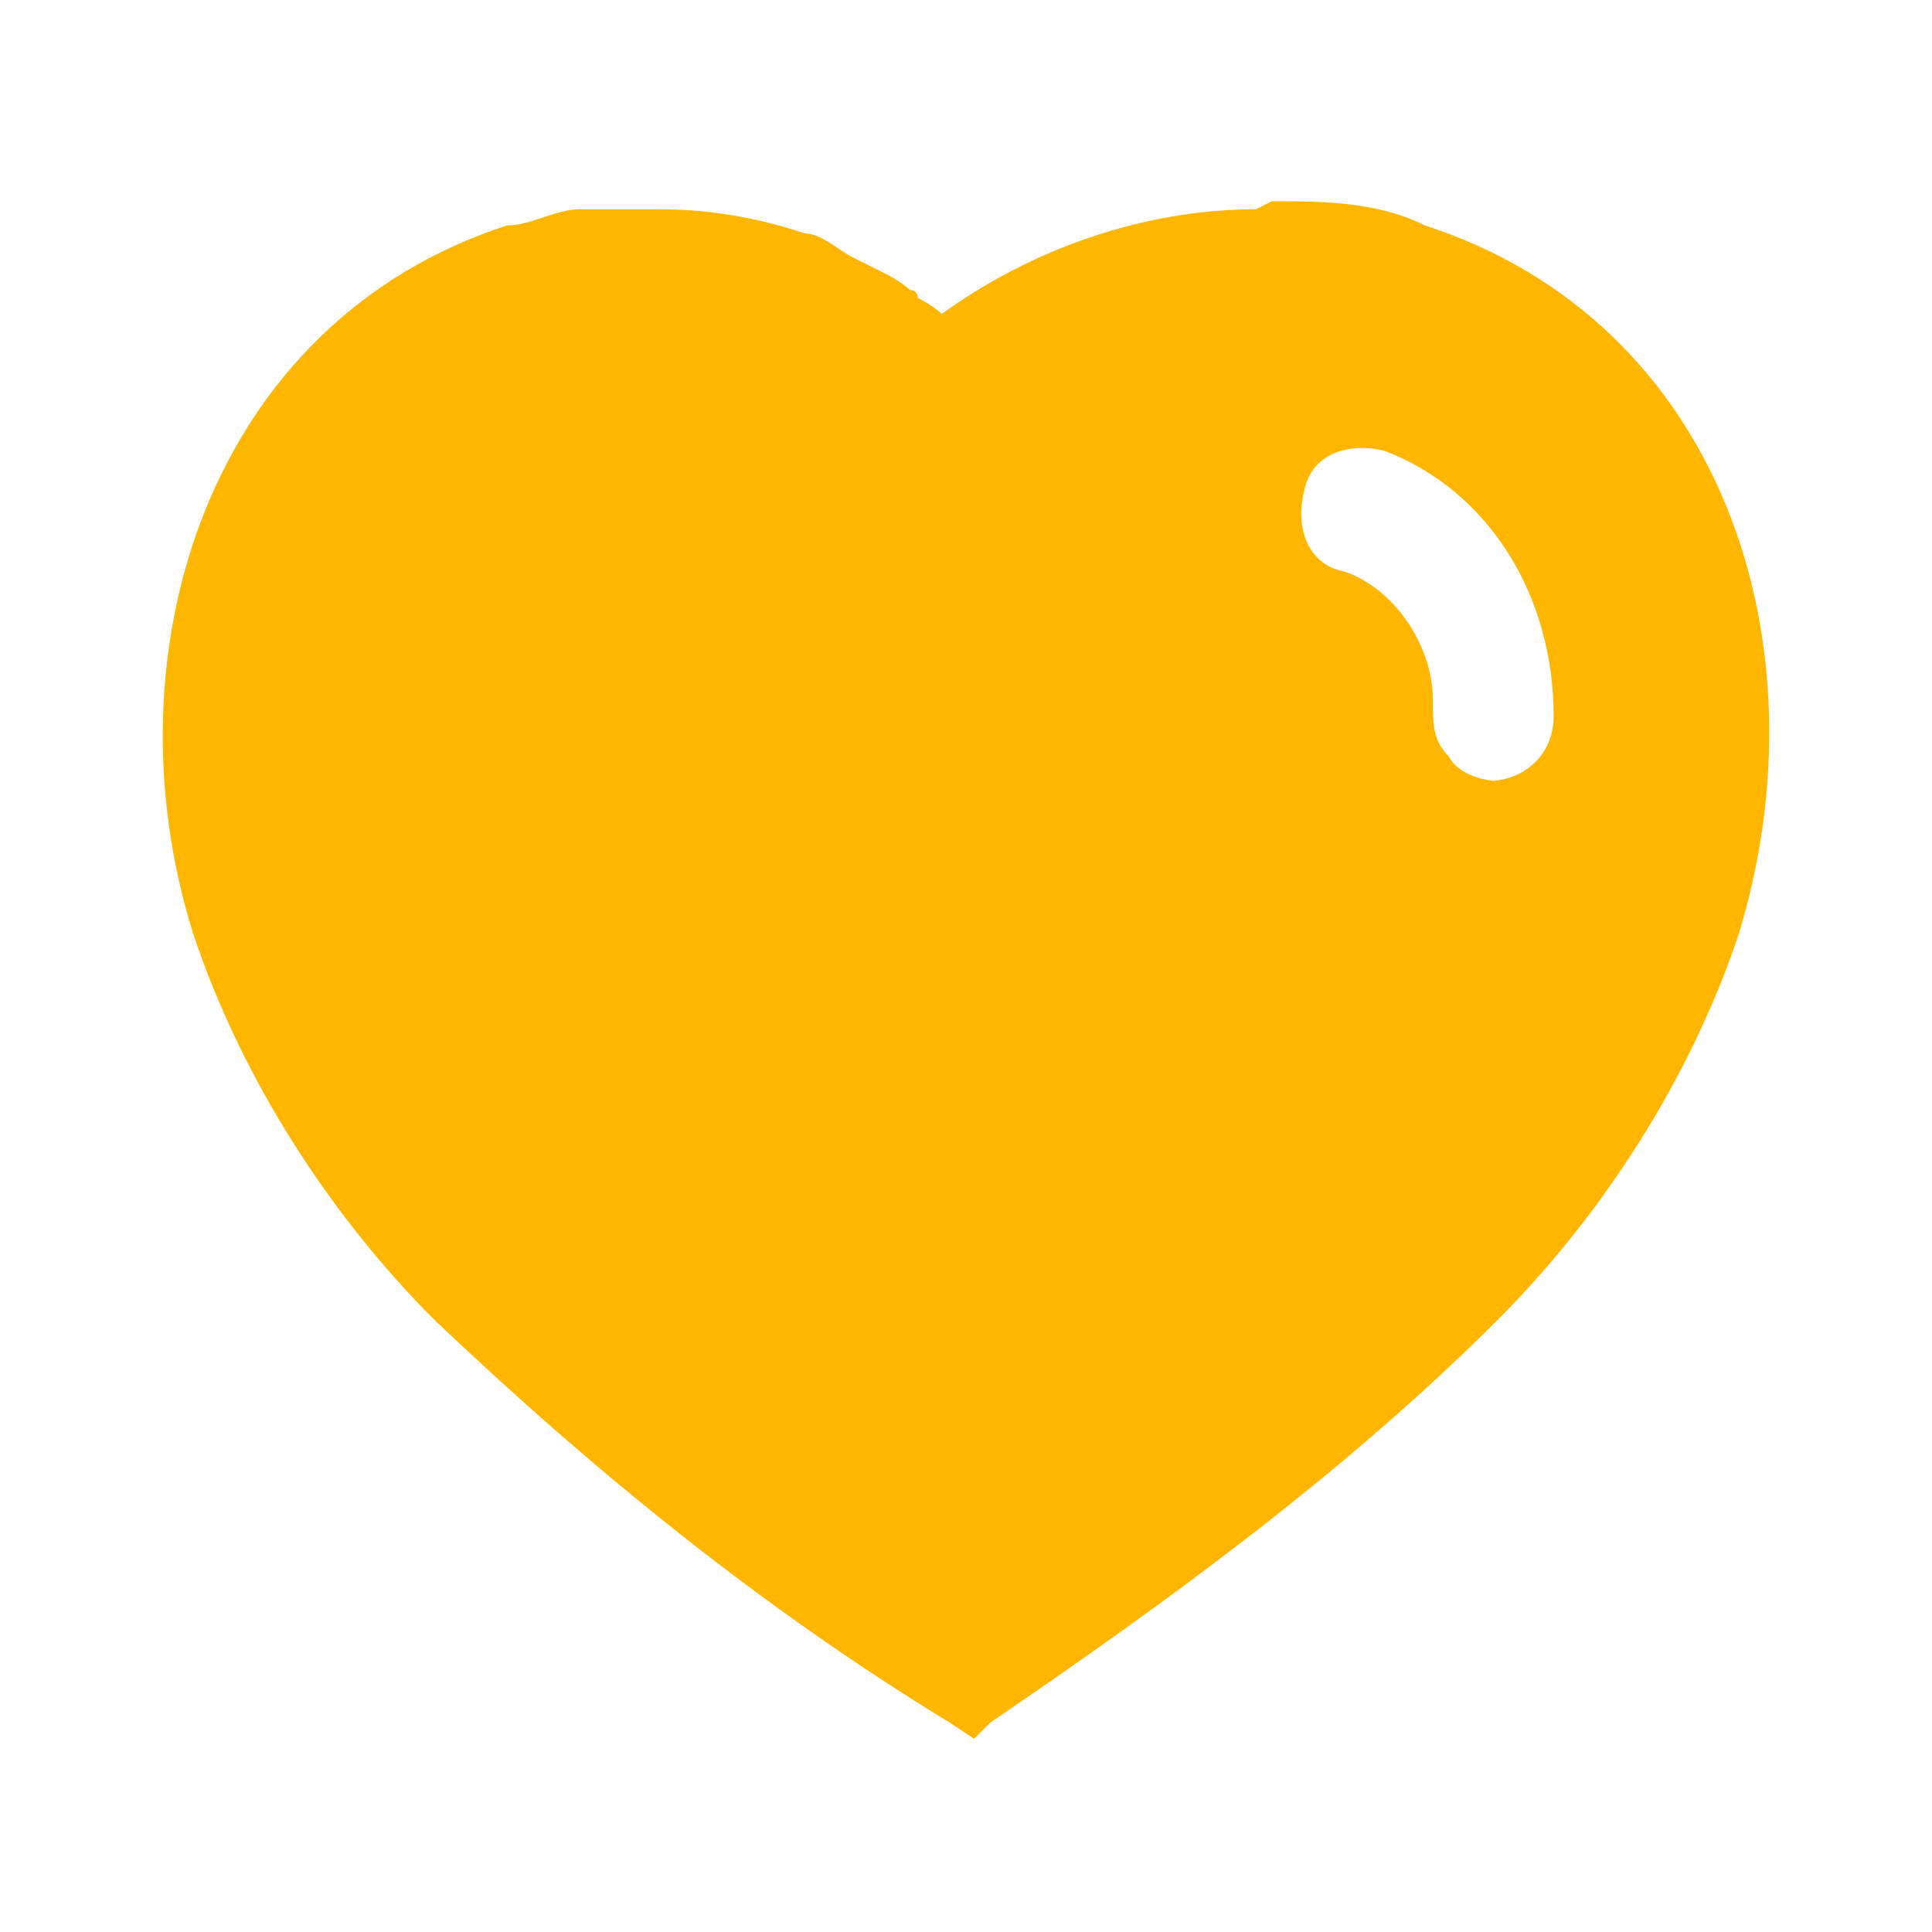 <?xml version="1.0" encoding="UTF-8"?> <svg xmlns="http://www.w3.org/2000/svg" version="1.1" viewBox="0 0 24 24"><defs><style> .cls-1 { fill: #ffb600; fill-rule: evenodd; } </style></defs><g><g id="_Слой_1" data-name="Слой_1"><path class="cls-1" d="M15.8,2.5c.6,0,1.3,0,1.9.3,3.7,1.2,5,5.2,3.9,8.8-.6,1.8-1.7,3.5-3,4.8-1.9,1.9-4.1,3.5-6.3,5l-.2.2-.3-.2c-2.3-1.4-4.4-3.1-6.4-5-1.3-1.3-2.4-3-3-4.8-1.1-3.5.2-7.6,3.9-8.8.3,0,.6-.2.9-.2h.1c.3,0,.6,0,.8,0h.1c.6,0,1.2.1,1.8.3h0s0,0,0,0c.2,0,.4.2.6.3l.4.2c0,0,.2.1.3.2,0,0,.1,0,.1.1,0,0,0,0,0,0,0,0,.2.1.3.2,1.1-.8,2.5-1.3,3.9-1.3ZM18.5,9.7c.4,0,.8-.3.8-.8h0c0-1.5-.8-2.8-2.1-3.3-.4-.1-.9,0-1,.5-.1.4,0,.9.5,1,.6.2,1.1.9,1.1,1.6h0c0,.3,0,.5.2.7.1.2.4.3.6.3Z"></path></g></g></svg> 